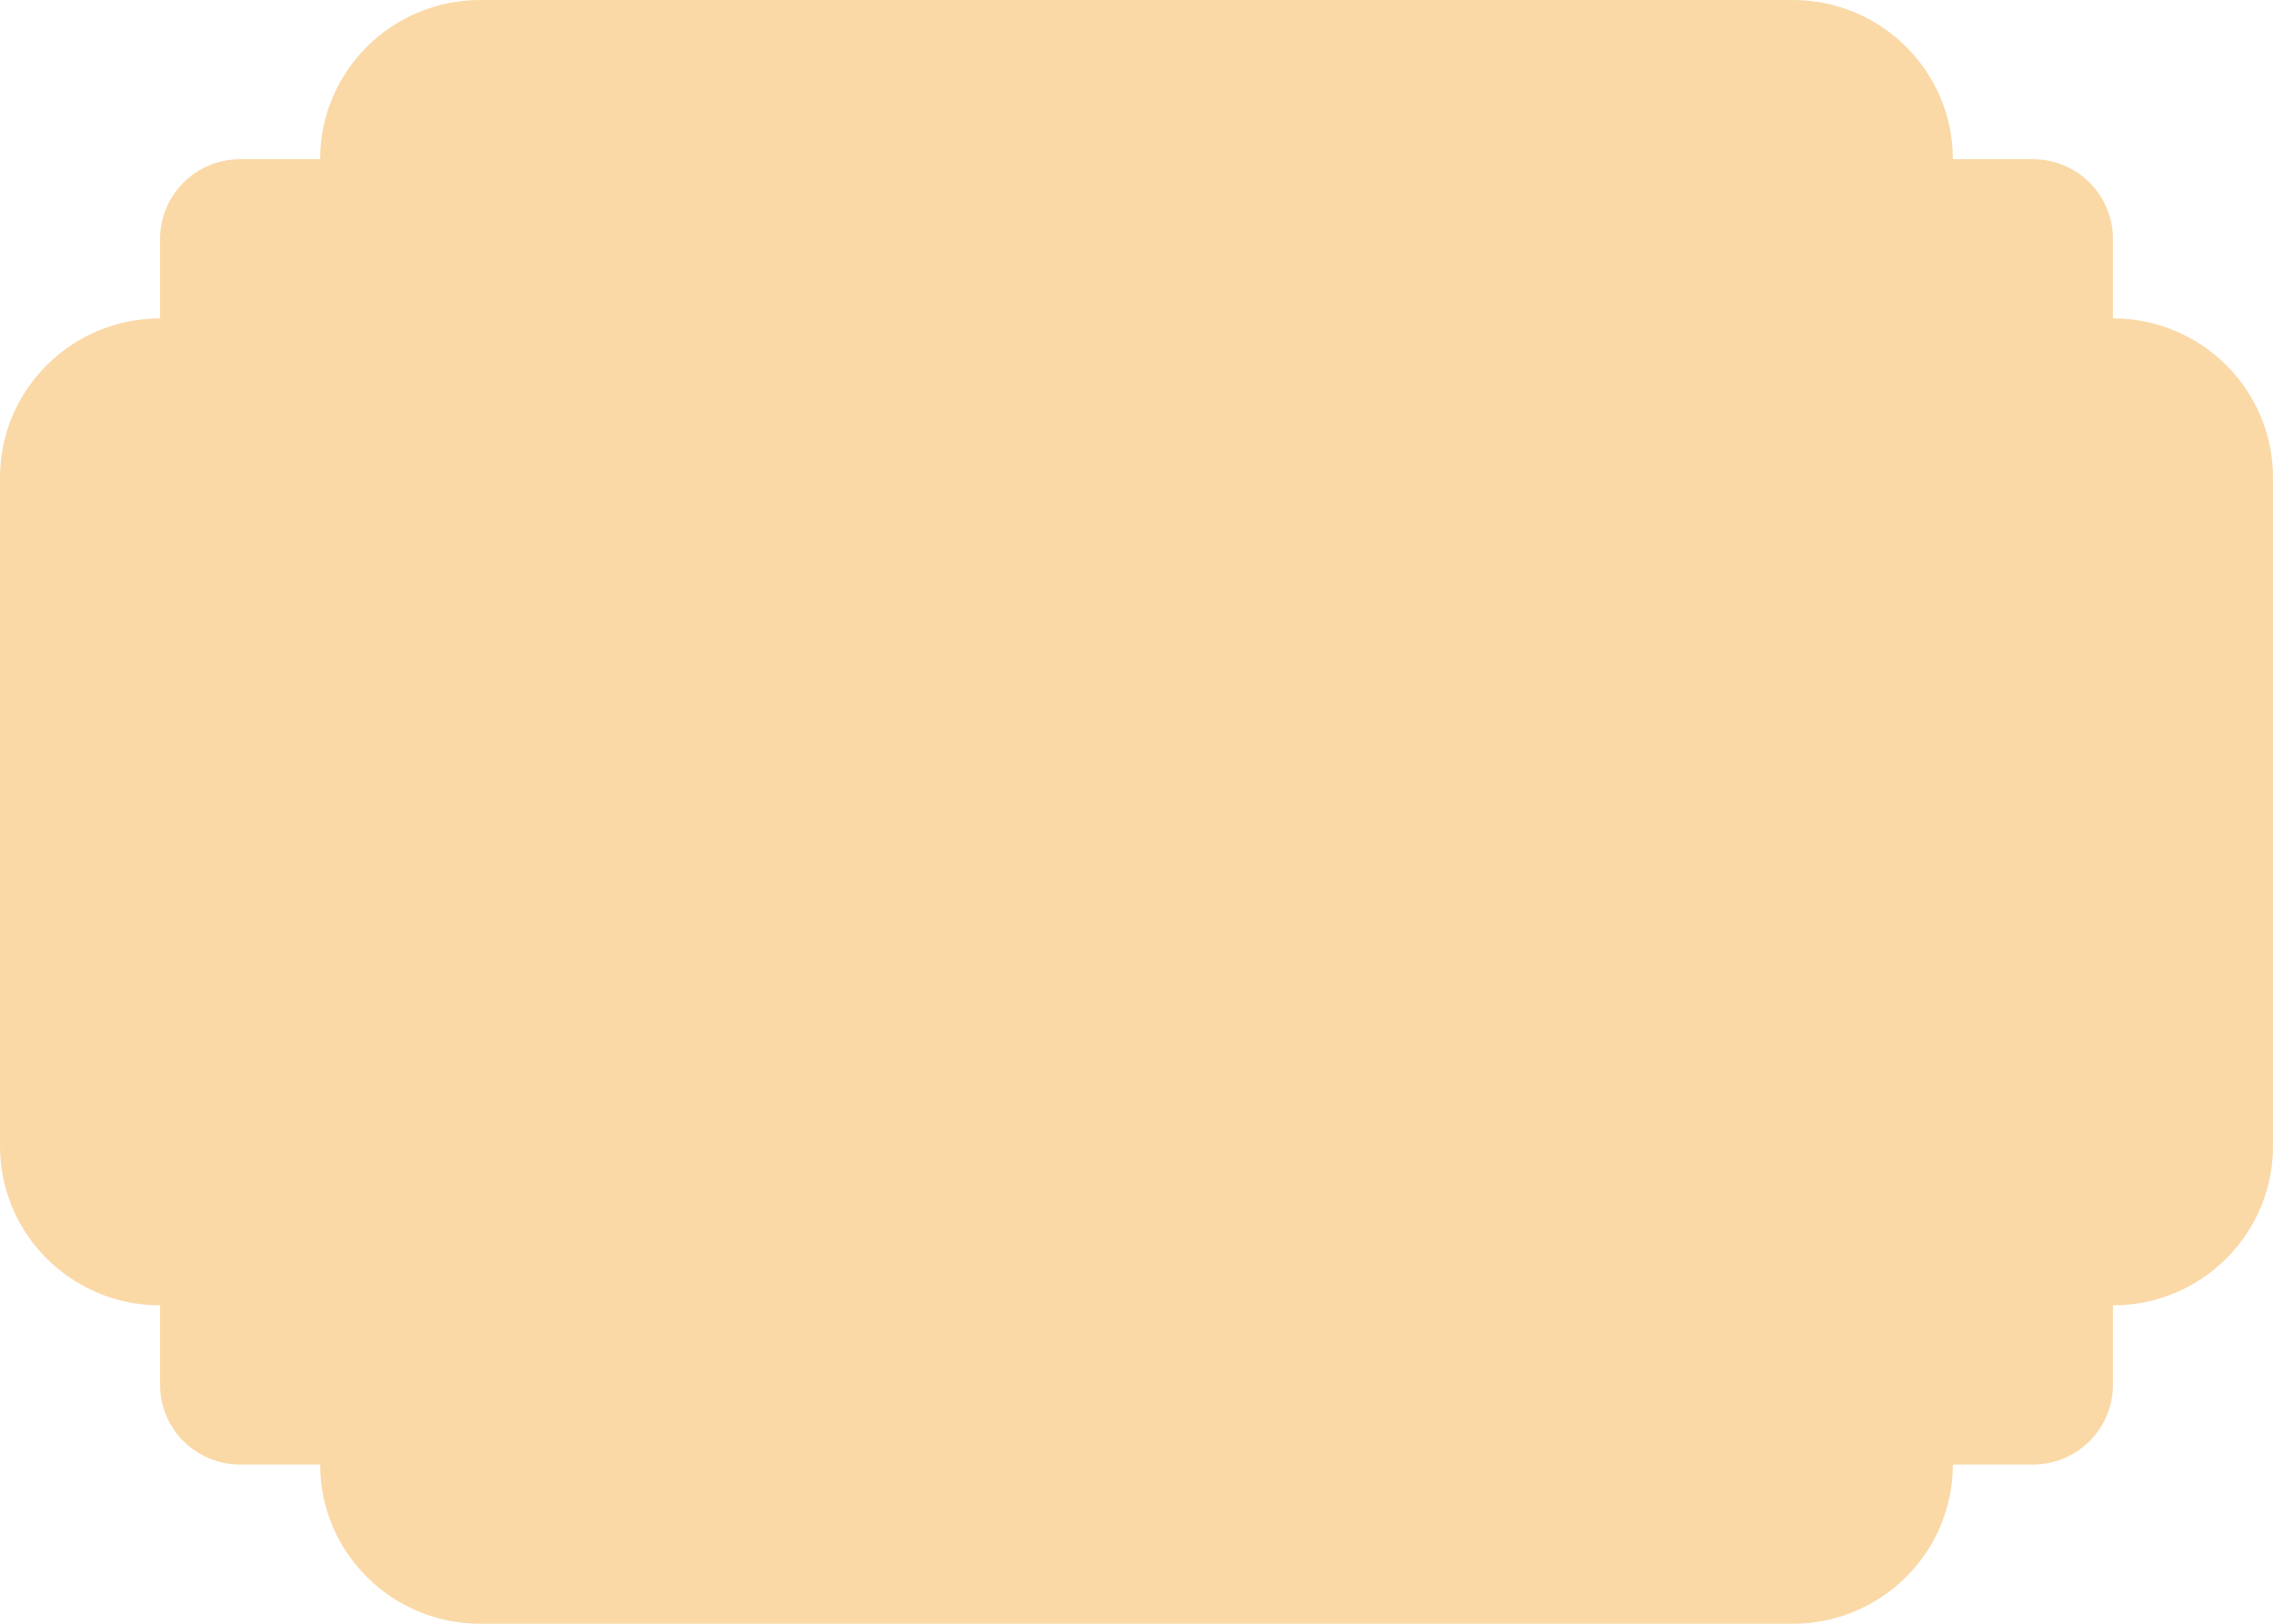 <?xml version="1.0" encoding="UTF-8"?>
<svg width="56px" height="40px" viewBox="0 0 56 40" version="1.1" xmlns="http://www.w3.org/2000/svg" xmlns:xlink="http://www.w3.org/1999/xlink">
    <title>forme2</title>
    <g id="Page-1" stroke="none" stroke-width="1" fill="none" fill-rule="evenodd">
        <g id="E-SHOP" transform="translate(-866, -1071)" fill="#FAD9A7">
            <g id="content" transform="translate(792, 561)">
                <g id="message-copy-2" transform="translate(8, 460)">
                    <path d="M118.056,57.843 L118.056,55.882 C118.056,54.8 117.173,53.922 116.085,53.922 L114.113,53.922 L114.113,53.922 C114.113,51.756 112.347,50 110.169,50 L77.831,50 C75.653,50 73.887,51.756 73.887,53.922 L73.887,53.922 L71.915,53.922 C70.827,53.922 69.944,54.8 69.944,55.882 L69.944,57.843 L69.944,57.843 C67.766,57.843 66,59.599 66,61.765 L66,78.235 C66,80.401 67.766,82.157 69.944,82.157 L69.944,82.157 L69.944,84.118 C69.944,85.2 70.827,86.078 71.915,86.078 L73.887,86.078 L73.887,86.078 C73.887,88.244 75.653,90 77.831,90 L110.169,90 C112.347,90 114.113,88.244 114.113,86.078 L114.113,86.078 L116.085,86.078 C117.173,86.078 118.056,85.2 118.056,84.118 L118.056,82.157 L118.056,82.157 C120.234,82.157 122,80.401 122,78.235 L122,61.765 C122,59.599 120.234,57.843 118.056,57.843 Z" id="forme2"></path>
                </g>
            </g>
        </g>
    </g>
</svg>